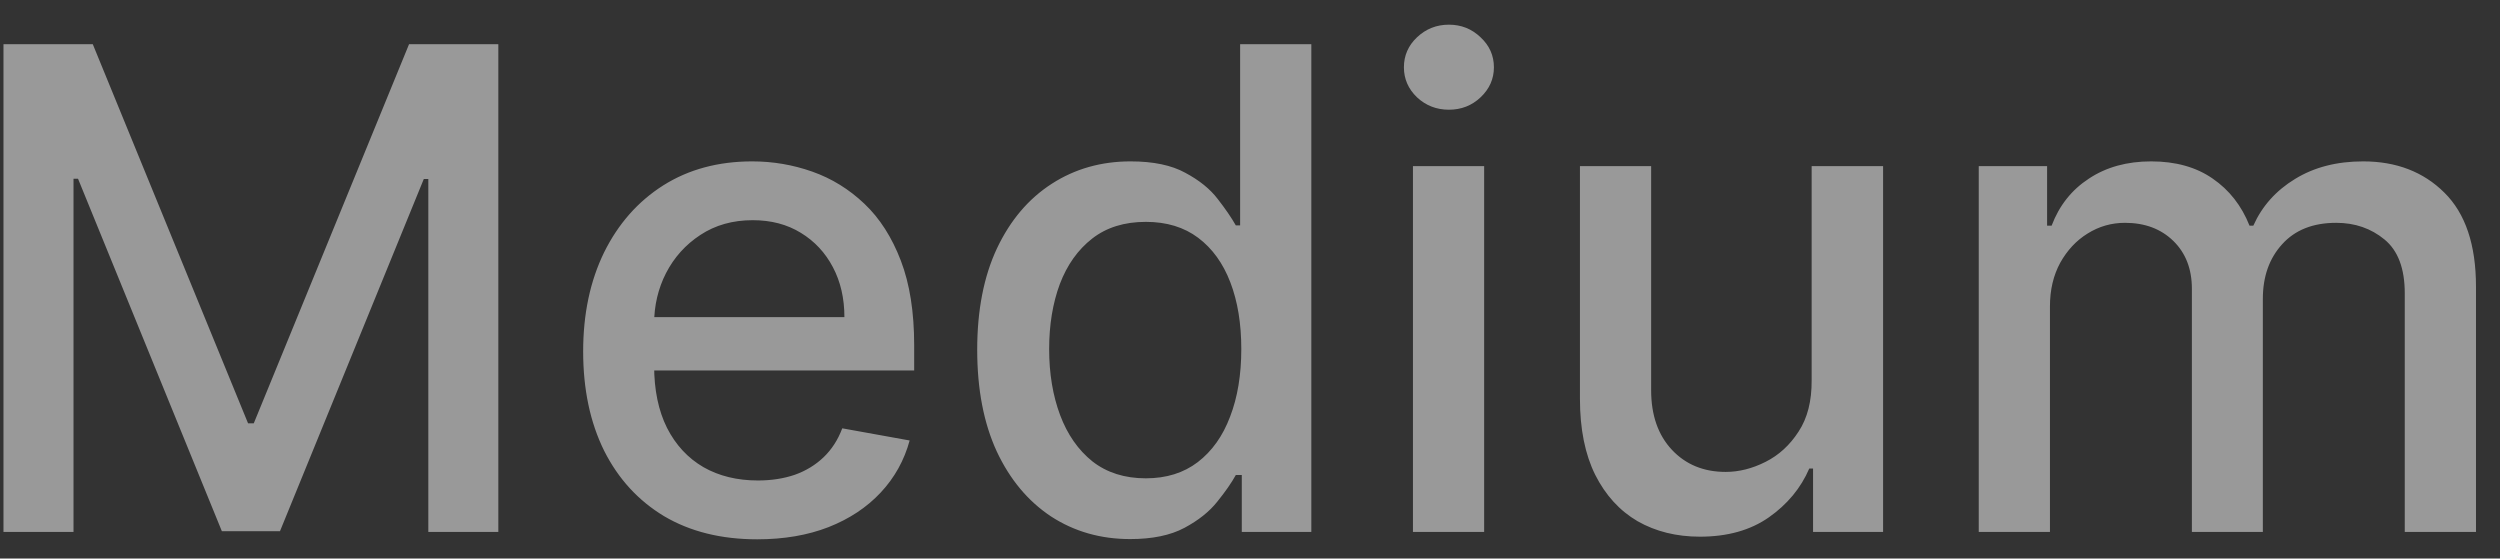 <?xml version="1.0" encoding="UTF-8"?> <svg xmlns="http://www.w3.org/2000/svg" width="94" height="21" viewBox="0 0 94 21" fill="none"><rect x="0" y="0" width="94" height="21" fill="#333333" stroke="none"/> <path opacity="0.5" d="M0.131 1.663H3.489L9.327 15.917H9.542L15.38 1.663H18.737V20H16.105V6.73H15.935L10.527 19.973H8.342L2.934 6.721H2.764V20H0.131V1.663ZM28.472 20.278C27.117 20.278 25.95 19.988 24.971 19.409C23.998 18.824 23.246 18.003 22.715 16.947C22.19 15.884 21.927 14.64 21.927 13.213C21.927 11.804 22.19 10.563 22.715 9.488C23.246 8.414 23.987 7.575 24.936 6.972C25.891 6.369 27.007 6.068 28.284 6.068C29.06 6.068 29.812 6.196 30.541 6.453C31.269 6.71 31.923 7.112 32.502 7.662C33.081 8.211 33.537 8.924 33.872 9.802C34.206 10.673 34.373 11.733 34.373 12.98V13.929H23.44V11.924H31.75C31.75 11.219 31.606 10.595 31.32 10.052C31.033 9.503 30.63 9.07 30.111 8.754C29.598 8.438 28.995 8.279 28.302 8.279C27.55 8.279 26.894 8.464 26.332 8.835C25.777 9.199 25.348 9.676 25.043 10.267C24.745 10.852 24.595 11.488 24.595 12.174V13.741C24.595 14.661 24.757 15.443 25.079 16.087C25.407 16.732 25.864 17.224 26.449 17.565C27.034 17.899 27.717 18.066 28.499 18.066C29.007 18.066 29.469 17.994 29.887 17.851C30.305 17.702 30.666 17.481 30.971 17.189C31.275 16.896 31.508 16.535 31.669 16.105L34.203 16.562C34 17.308 33.636 17.962 33.111 18.523C32.591 19.078 31.938 19.511 31.15 19.821C30.368 20.125 29.475 20.278 28.472 20.278ZM42.492 20.269C41.382 20.269 40.391 19.985 39.519 19.418C38.654 18.845 37.973 18.03 37.478 16.974C36.988 15.911 36.743 14.637 36.743 13.15C36.743 11.664 36.991 10.393 37.487 9.336C37.988 8.279 38.675 7.471 39.546 6.91C40.418 6.348 41.406 6.068 42.51 6.068C43.363 6.068 44.05 6.211 44.569 6.498C45.094 6.778 45.5 7.106 45.787 7.483C46.079 7.859 46.306 8.19 46.467 8.476H46.629V1.663H49.306V20H46.691V17.86H46.467C46.306 18.152 46.073 18.487 45.769 18.863C45.471 19.239 45.059 19.567 44.533 19.848C44.008 20.128 43.328 20.269 42.492 20.269ZM43.083 17.985C43.853 17.985 44.504 17.782 45.035 17.377C45.572 16.965 45.978 16.395 46.252 15.666C46.533 14.938 46.673 14.091 46.673 13.123C46.673 12.168 46.536 11.333 46.261 10.616C45.987 9.9 45.584 9.342 45.053 8.942C44.521 8.542 43.865 8.342 43.083 8.342C42.277 8.342 41.605 8.551 41.068 8.969C40.531 9.387 40.125 9.957 39.85 10.679C39.582 11.401 39.448 12.216 39.448 13.123C39.448 14.043 39.585 14.87 39.859 15.604C40.134 16.338 40.54 16.92 41.077 17.35C41.62 17.773 42.289 17.985 43.083 17.985ZM53.127 20V6.247H55.804V20H53.127ZM54.479 4.125C54.013 4.125 53.613 3.97 53.279 3.659C52.951 3.343 52.787 2.967 52.787 2.531C52.787 2.089 52.951 1.713 53.279 1.403C53.613 1.087 54.013 0.928 54.479 0.928C54.944 0.928 55.341 1.087 55.67 1.403C56.004 1.713 56.171 2.089 56.171 2.531C56.171 2.967 56.004 3.343 55.67 3.659C55.341 3.97 54.944 4.125 54.479 4.125ZM68.118 14.296V6.247H70.804V20H68.171V17.618H68.028C67.712 18.352 67.204 18.964 66.506 19.454C65.814 19.937 64.951 20.179 63.918 20.179C63.035 20.179 62.253 19.985 61.572 19.597C60.898 19.203 60.367 18.621 59.979 17.851C59.597 17.081 59.406 16.129 59.406 14.995V6.247H62.083V14.672C62.083 15.61 62.343 16.356 62.862 16.911C63.381 17.466 64.056 17.744 64.885 17.744C65.387 17.744 65.885 17.618 66.381 17.368C66.882 17.117 67.297 16.738 67.625 16.23C67.96 15.723 68.124 15.078 68.118 14.296ZM74.401 20V6.247H76.971V8.485H77.141C77.427 7.727 77.896 7.136 78.547 6.713C79.197 6.283 79.976 6.068 80.884 6.068C81.803 6.068 82.573 6.283 83.194 6.713C83.82 7.142 84.283 7.733 84.582 8.485H84.725C85.053 7.751 85.576 7.166 86.292 6.73C87.008 6.289 87.862 6.068 88.853 6.068C90.1 6.068 91.118 6.459 91.906 7.241C92.7 8.023 93.097 9.202 93.097 10.778V20H90.419V11.028C90.419 10.097 90.166 9.423 89.658 9.005C89.151 8.587 88.545 8.378 87.841 8.378C86.969 8.378 86.292 8.647 85.808 9.184C85.325 9.715 85.083 10.399 85.083 11.234V20H82.415V10.858C82.415 10.112 82.182 9.512 81.716 9.058C81.251 8.605 80.645 8.378 79.899 8.378C79.391 8.378 78.923 8.512 78.493 8.781C78.069 9.043 77.726 9.411 77.463 9.882C77.207 10.354 77.078 10.9 77.078 11.521V20H74.401Z" fill="white"></path> </svg> 